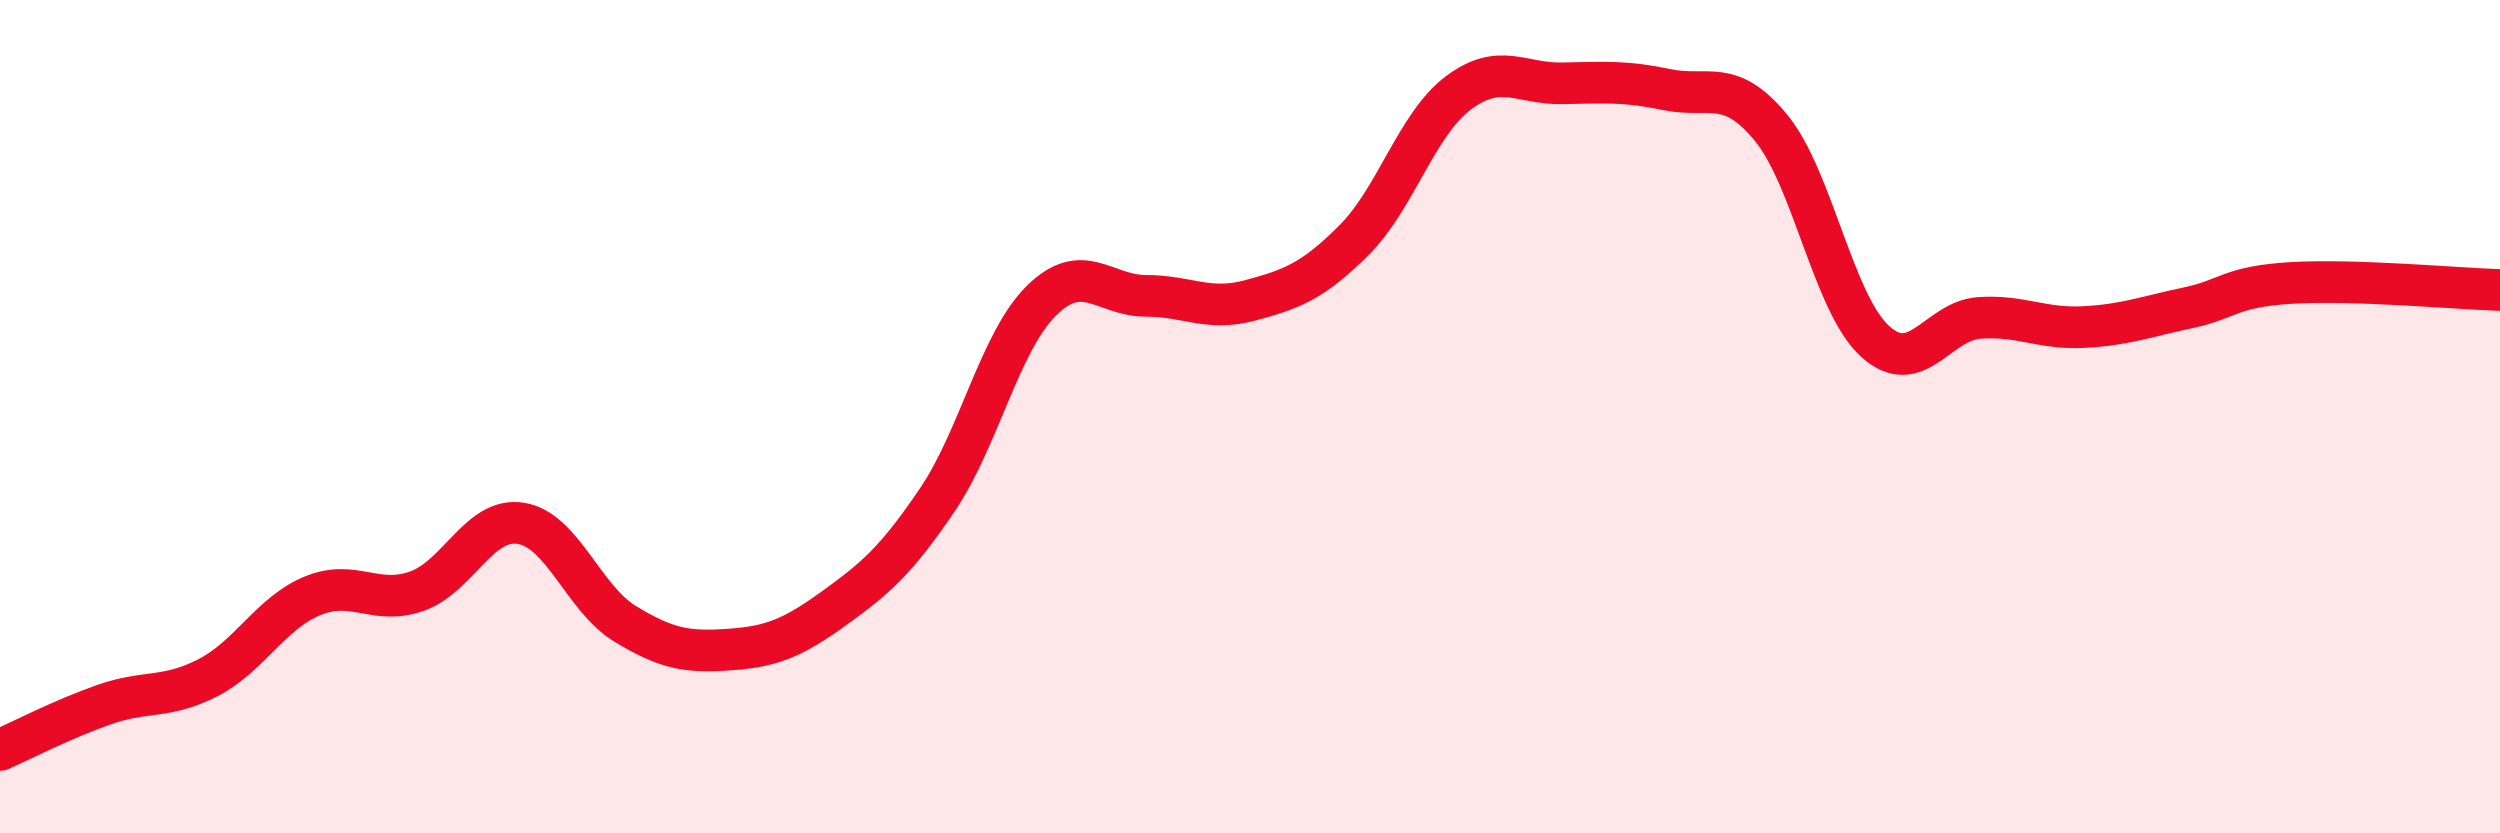 
    <svg width="60" height="20" viewBox="0 0 60 20" xmlns="http://www.w3.org/2000/svg">
      <path
        d="M 0,18 C 0.5,17.78 1.5,17.26 2.5,16.91 C 3.5,16.56 4,16.78 5,16.26 C 6,15.74 6.5,14.71 7.5,14.3 C 8.5,13.89 9,14.54 10,14.19 C 11,13.84 11.5,12.4 12.5,12.56 C 13.5,12.72 14,14.36 15,14.97 C 16,15.58 16.5,15.66 17.5,15.59 C 18.5,15.52 19,15.33 20,14.61 C 21,13.89 21.5,13.47 22.5,11.99 C 23.5,10.51 24,8.19 25,7.21 C 26,6.23 26.5,7.1 27.5,7.1 C 28.5,7.1 29,7.48 30,7.21 C 31,6.94 31.5,6.76 32.5,5.76 C 33.5,4.76 34,2.98 35,2.23 C 36,1.48 36.5,2.02 37.5,2 C 38.5,1.98 39,1.94 40,2.15 C 41,2.36 41.5,1.85 42.5,3.06 C 43.5,4.27 44,7.28 45,8.19 C 46,9.1 46.5,7.7 47.5,7.63 C 48.5,7.56 49,7.9 50,7.85 C 51,7.8 51.5,7.6 52.5,7.39 C 53.5,7.18 53.5,6.88 55,6.79 C 56.5,6.7 59,6.93 60,6.96L60 20L0 20Z"
        fill="#EB0A25"
        opacity="0.1"
        stroke-linecap="round"
        stroke-linejoin="round"
      />
      <path
        d="M 0,18 C 0.5,17.78 1.5,17.26 2.5,16.91 C 3.5,16.56 4,16.78 5,16.26 C 6,15.74 6.5,14.71 7.5,14.3 C 8.5,13.89 9,14.54 10,14.19 C 11,13.84 11.5,12.4 12.5,12.56 C 13.5,12.72 14,14.36 15,14.97 C 16,15.58 16.5,15.66 17.5,15.59 C 18.5,15.52 19,15.33 20,14.61 C 21,13.89 21.5,13.47 22.5,11.99 C 23.5,10.51 24,8.19 25,7.21 C 26,6.23 26.5,7.1 27.5,7.1 C 28.5,7.1 29,7.48 30,7.21 C 31,6.94 31.5,6.76 32.5,5.76 C 33.5,4.76 34,2.98 35,2.23 C 36,1.48 36.5,2.02 37.5,2 C 38.5,1.98 39,1.94 40,2.15 C 41,2.36 41.5,1.85 42.5,3.06 C 43.5,4.27 44,7.28 45,8.19 C 46,9.1 46.5,7.7 47.5,7.63 C 48.5,7.56 49,7.9 50,7.85 C 51,7.8 51.5,7.6 52.5,7.39 C 53.5,7.18 53.5,6.88 55,6.79 C 56.5,6.7 59,6.93 60,6.96"
        stroke="#EB0A25"
        stroke-width="1"
        fill="none"
        stroke-linecap="round"
        stroke-linejoin="round"
      />
    </svg>
  